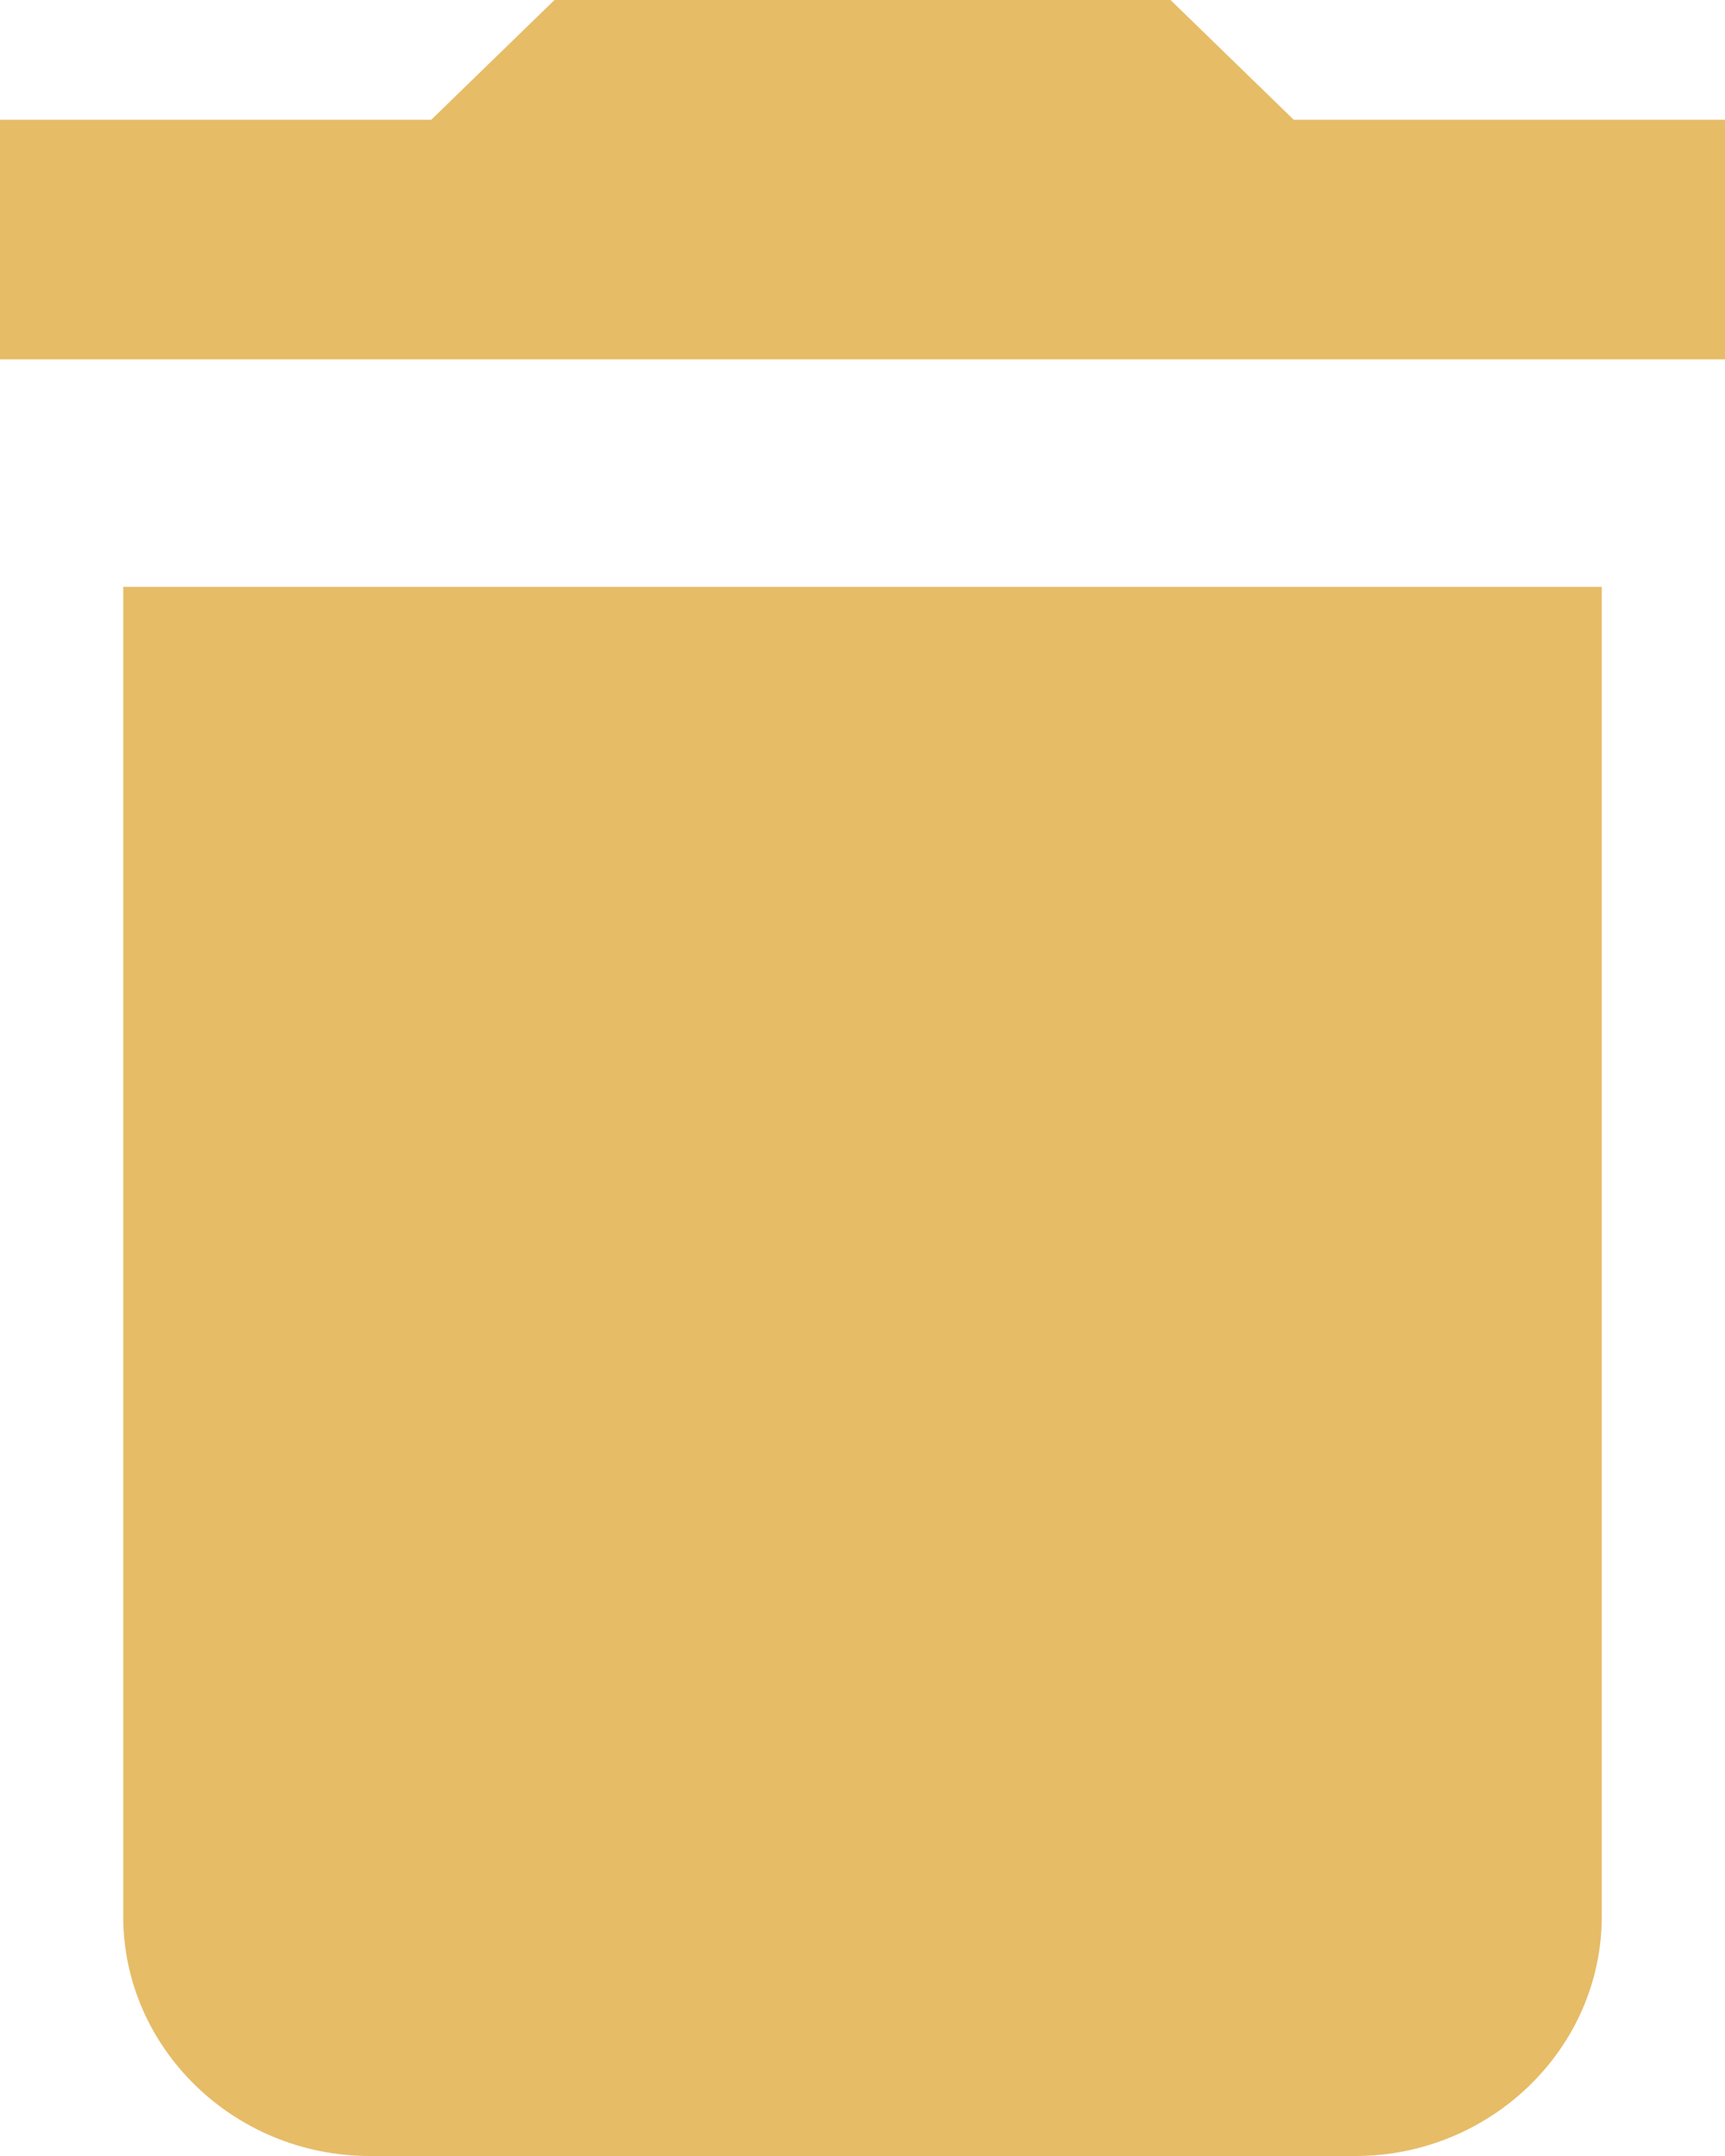 <?xml version="1.0" encoding="UTF-8"?>
<svg width="16px" height="20px" viewBox="0 0 16 20" version="1.1" xmlns="http://www.w3.org/2000/svg" xmlns:xlink="http://www.w3.org/1999/xlink">
    <!-- Generator: Sketch 46.2 (44496) - http://www.bohemiancoding.com/sketch -->
    <title>icon_clear_fav</title>
    <desc>Created with Sketch.</desc>
    <defs></defs>
    <g id="01-Main" stroke="none" stroke-width="1" fill="none" fill-rule="evenodd">
        <g id="Elements" transform="translate(-207, -131)" fill-rule="nonzero" fill="#E6BC67">
            <path d="M208.143,148.778 C208.143,150 209.171,151 210.429,151 L219.571,151 C220.829,151 221.857,150 221.857,148.778 L221.857,136.444 L208.143,136.444 L208.143,148.778 Z M223,132.111 L219,132.111 L217.857,131 L212.143,131 L211,132.111 L207,132.111 L207,134.333 L223,134.333 L223,132.111 Z" id="icon_clear_fav"></path>
        </g>
    </g>
</svg>